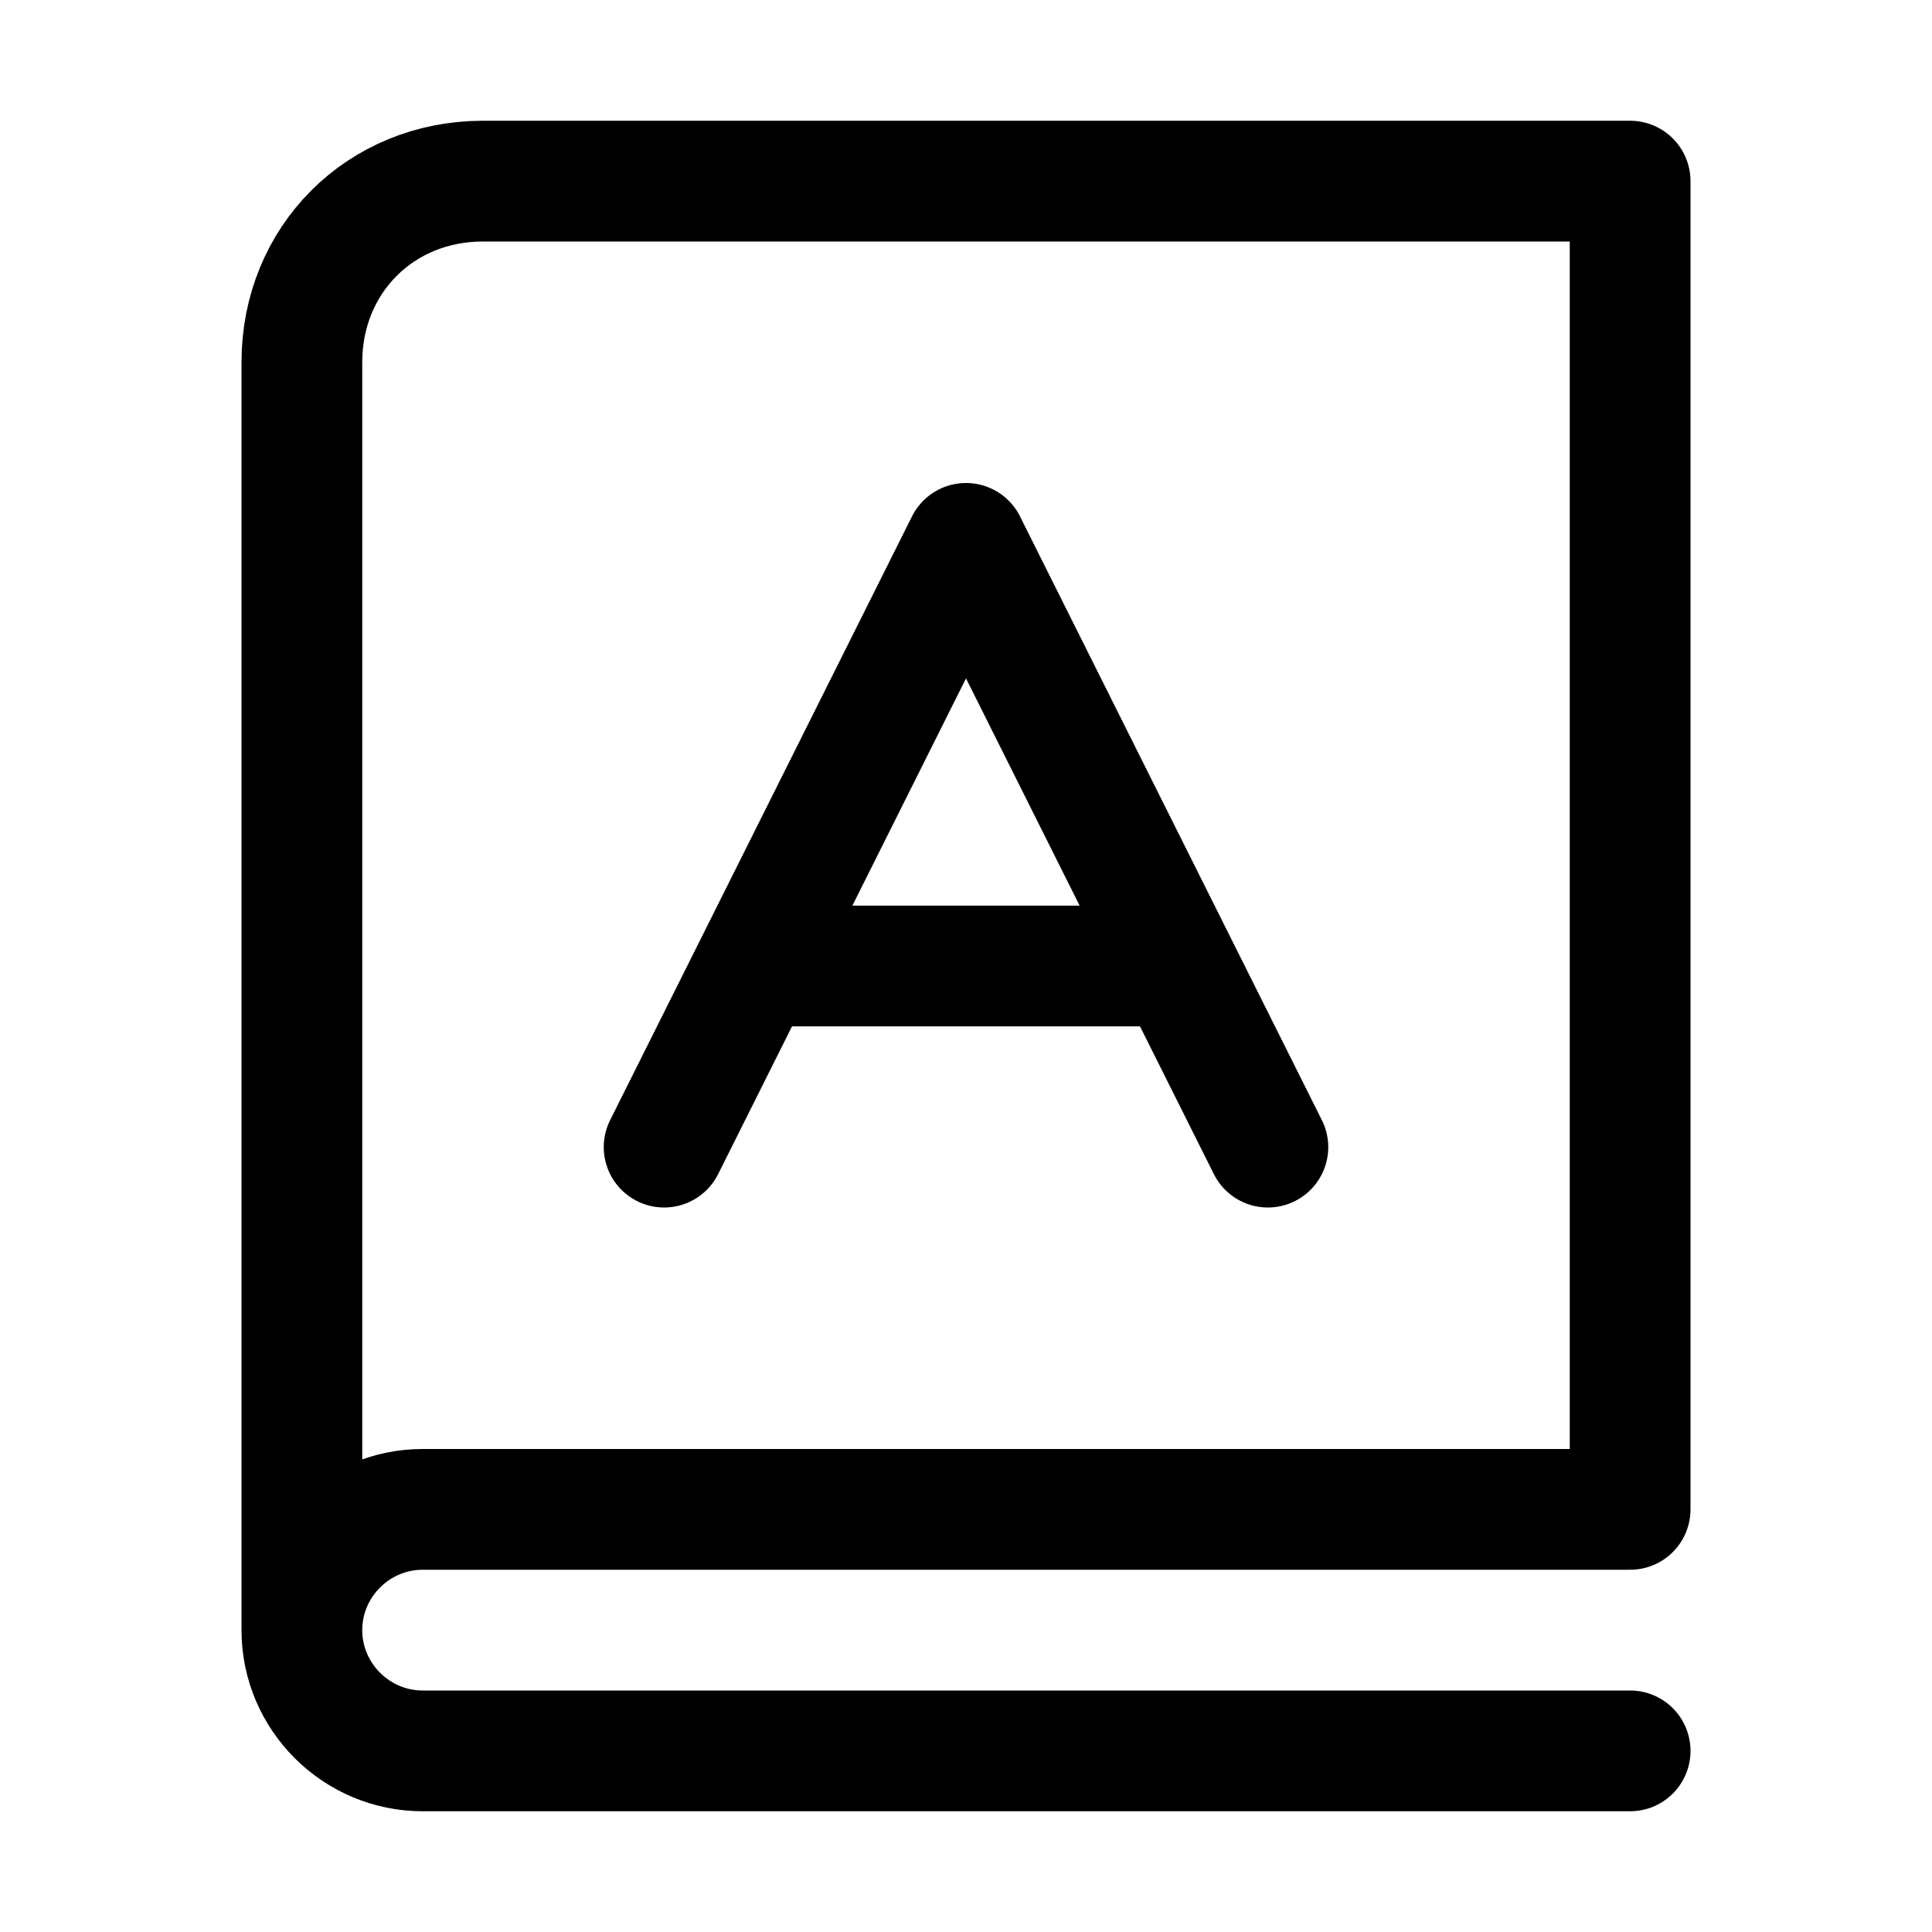 <?xml version="1.0" encoding="utf-8"?>


<svg version="1.1" id="Icons" xmlns="http://www.w3.org/2000/svg" xmlns:xlink="http://www.w3.org/1999/xlink" 
	 viewBox="0 0 32 32" xml:space="preserve">
<style type="text/css">
	.st0{fill:none;stroke:#000000;stroke-width:2;stroke-linecap:round;stroke-linejoin:round;stroke-miterlimit:10;}
	.st1{fill:none;stroke:#000000;stroke-width:2;stroke-linejoin:round;stroke-miterlimit:10;}
</style>
<path class="st0" d="M27,29H7c-1.1,0-2-0.9-2-2v0c0-1.1,0.9-2,2-2h20l0-22H8C6.3,3,5,4.3,5,6v21"/>
<polyline class="st0" points="11,19 16,9 21,19 "/>
<line class="st0" x1="13" y1="16" x2="19" y2="16"/>
</svg>